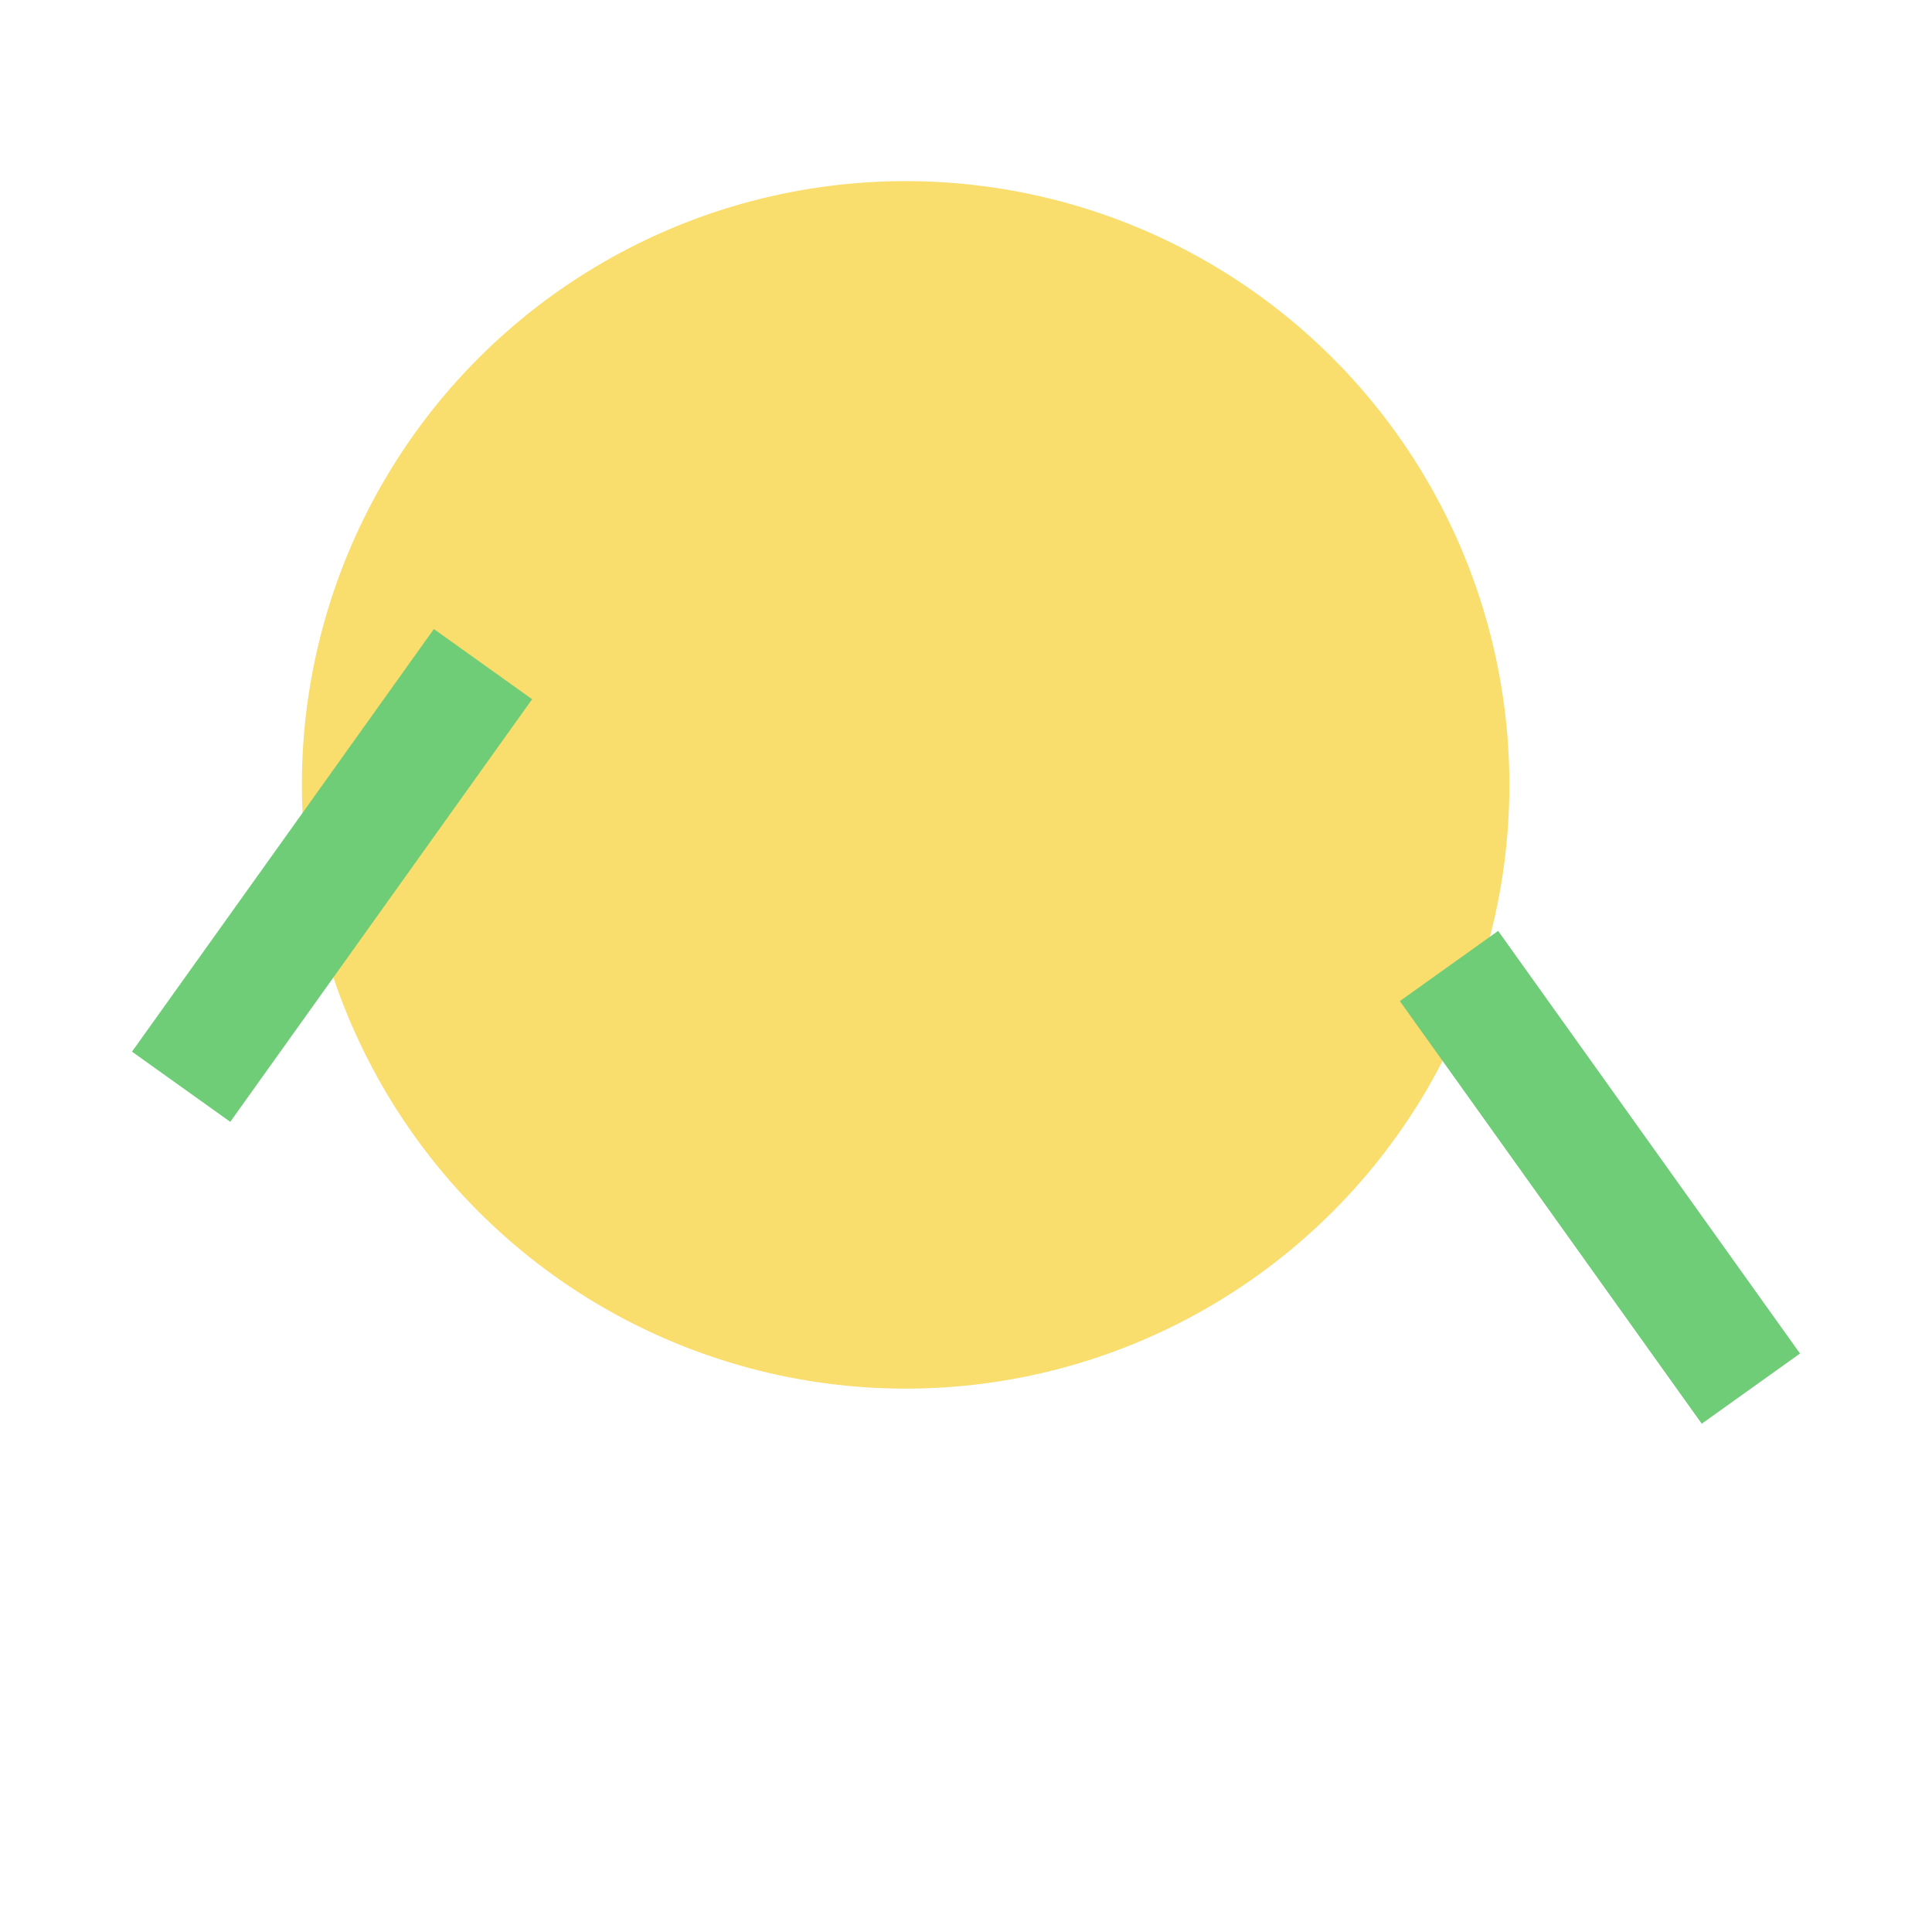 <?xml version="1.0" encoding="UTF-8"?>
<svg xmlns="http://www.w3.org/2000/svg" width="32" height="32" viewBox="0 0 32 32"><circle cx="15" cy="13" r="10" fill="#F9DD6D"/><path d="M24 16l5 7M8 11l-5 7" stroke="#6FCC77" stroke-width="2"/></svg>